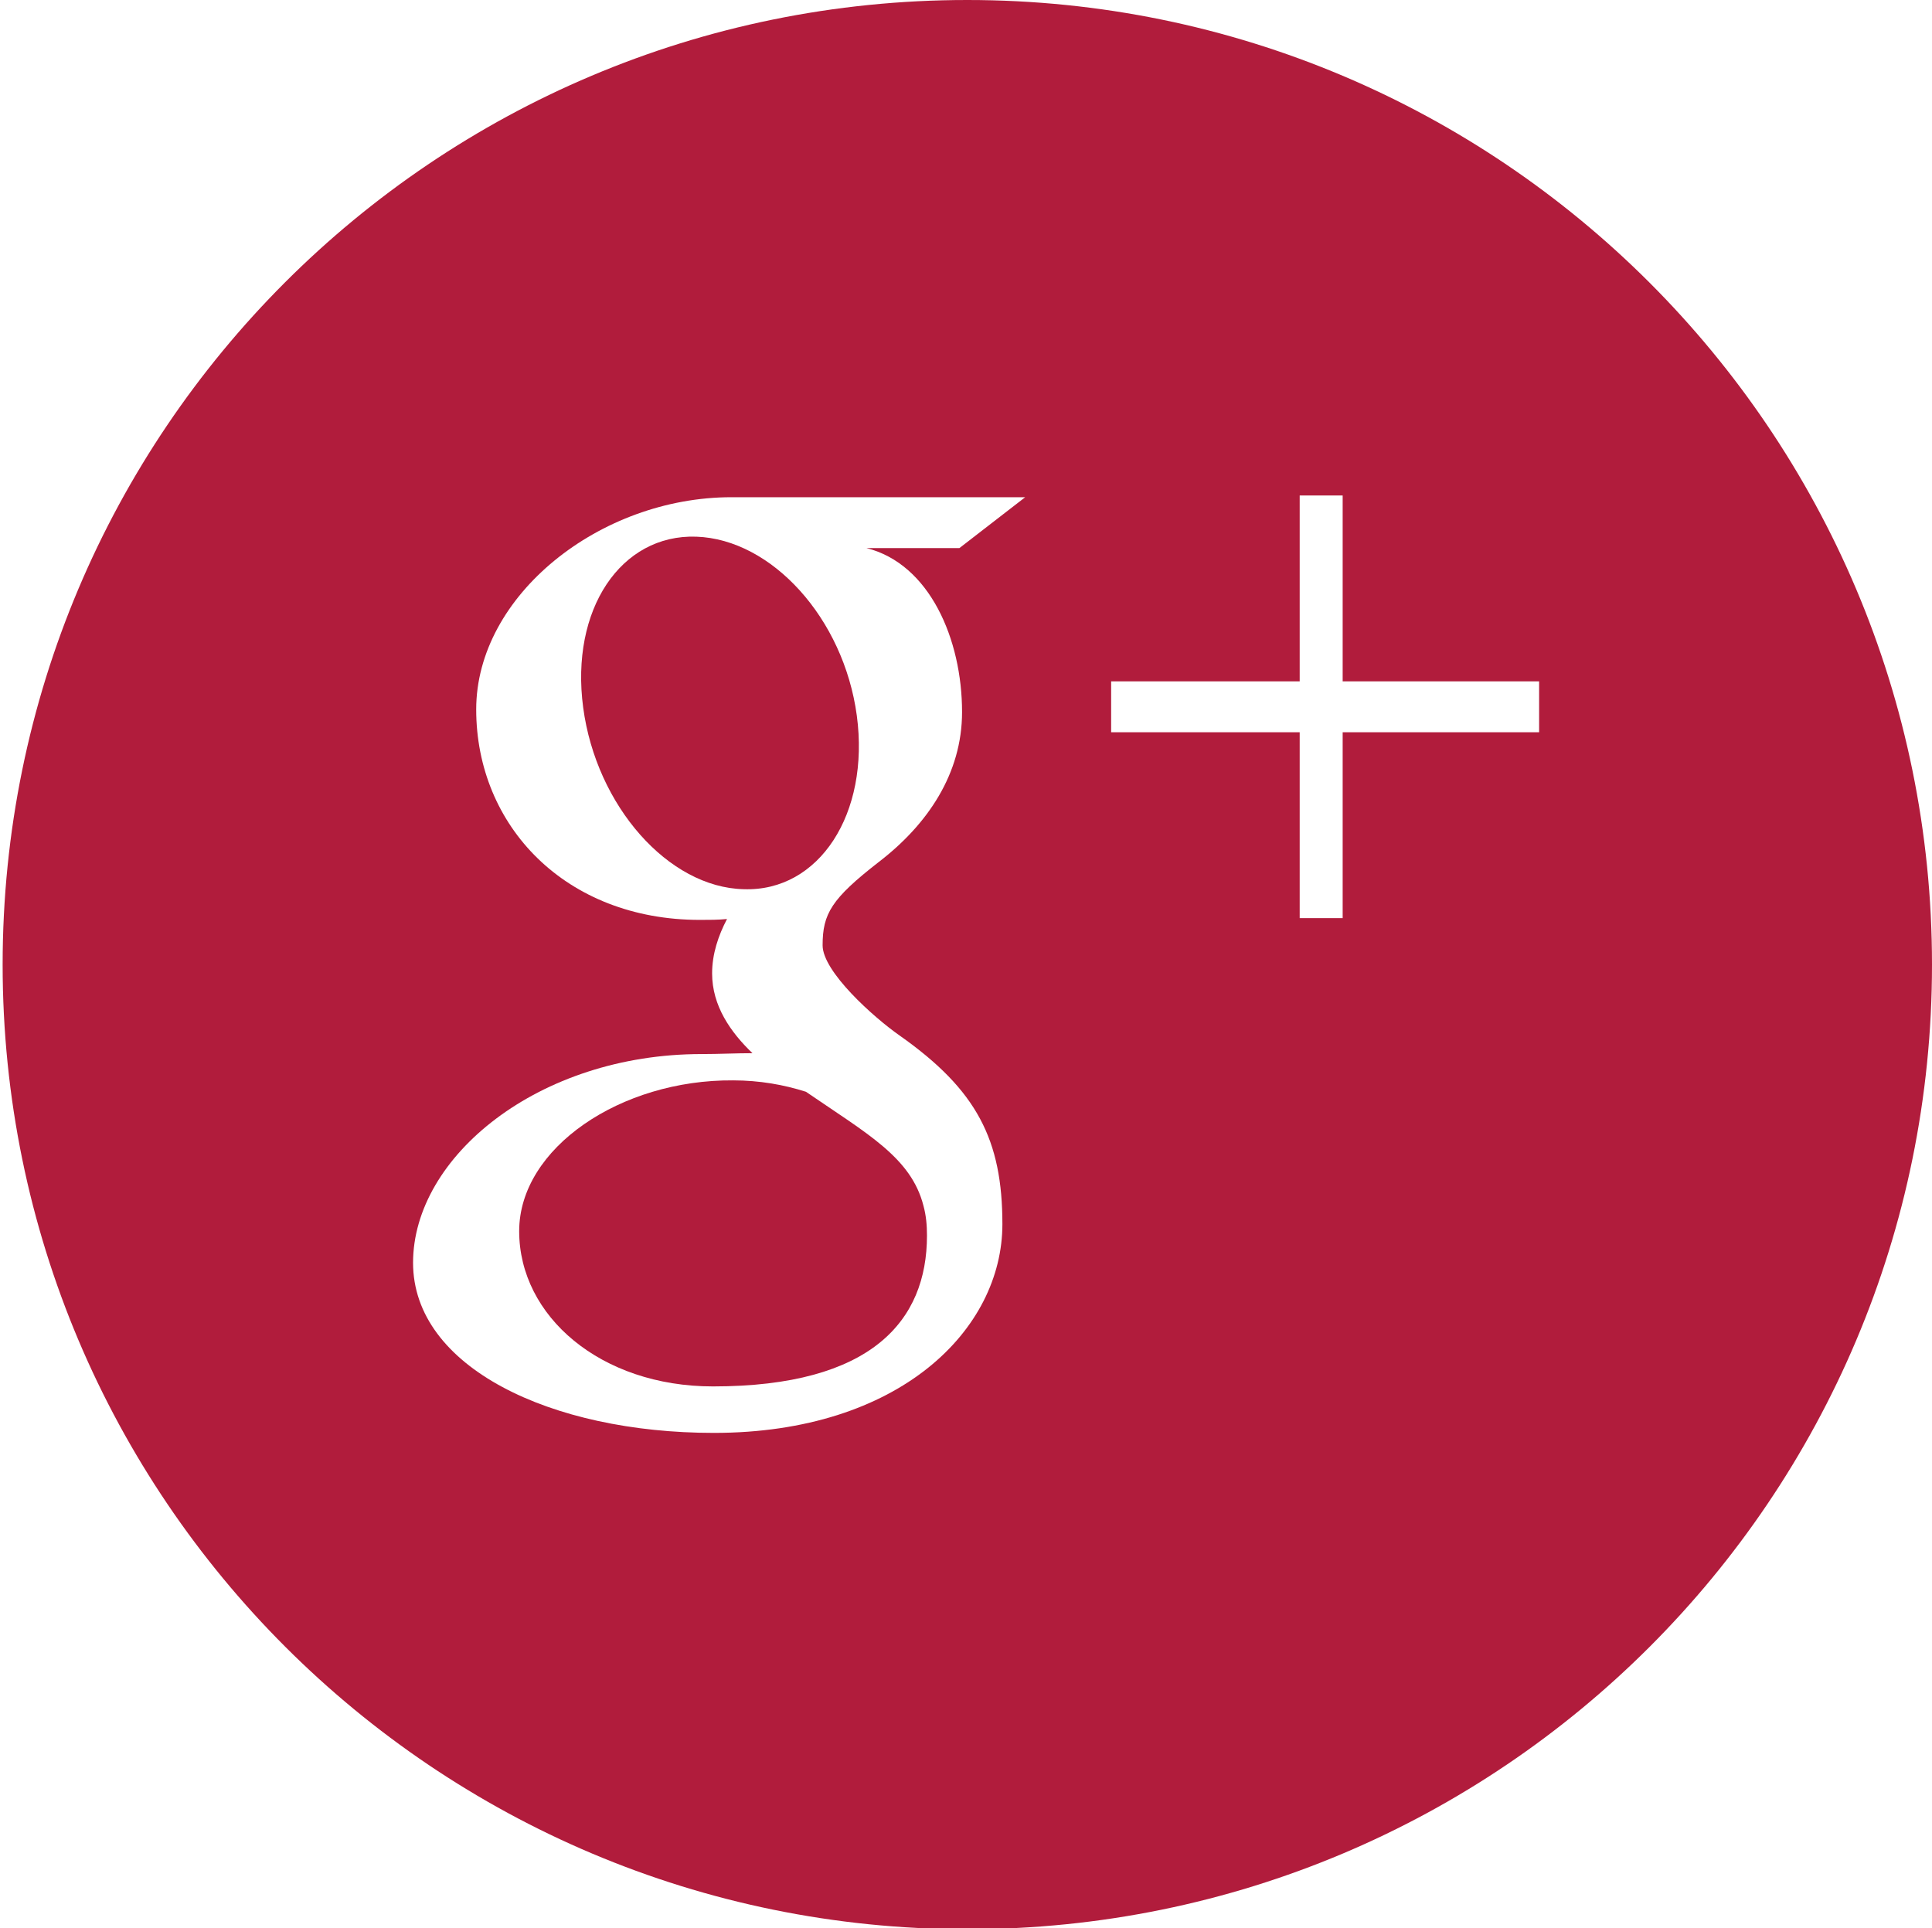 <?xml version="1.0" encoding="utf-8"?>
<!-- Generator: Adobe Illustrator 17.1.0, SVG Export Plug-In . SVG Version: 6.00 Build 0)  -->
<!DOCTYPE svg PUBLIC "-//W3C//DTD SVG 1.1//EN" "http://www.w3.org/Graphics/SVG/1.1/DTD/svg11.dtd">
<svg version="1.1" id="レイヤー_1" xmlns:ev="http://www.w3.org/2001/xml-events"
	 xmlns="http://www.w3.org/2000/svg" xmlns:xlink="http://www.w3.org/1999/xlink" x="0px" y="0px" viewBox="65.3 115.6 220.3 219.9"
	 enable-background="new 65.3 115.6 220.3 219.9" xml:space="preserve">
<g>
	<path fill="#B11C3C" d="M148.9,238.8c-12.8-0.1-24.4,7.7-24.4,17.2c0,9.7,9.3,17.7,22.1,17.7c18.1,0,24.4-7.5,24.4-17.2
		c0-1.2-0.1-2.3-0.4-3.4c-1.4-5.5-6.4-8.2-13.4-13C154.7,239.3,151.9,238.8,148.9,238.8z"/>
	<path fill="#B11C3C" d="M144.7,176.8c-8.6-0.3-14.4,8.3-12.9,19.5c1.5,11.2,9.7,20.5,18.3,20.7c8.6,0.3,14.4-8.6,12.9-19.8
		C161.5,186.1,153.3,177.1,144.7,176.8z"/>
	<path fill="#B11C3C" d="M175.6,115.6c-60.8,0-110,49.2-110,110s49.3,110,110,110c60.8,0,110-49.2,110-110S236.3,115.6,175.6,115.6z
		 M175,196.8c0,7-3.9,12.8-9.5,17.1c-5.4,4.2-6.4,5.9-6.4,9.5c0,3,5.8,8.2,8.8,10.3c8.8,6.2,11.7,11.9,11.7,21.5
		c0,12-11.7,23.8-32.9,23.8c-18.6,0-34.3-7.5-34.3-19.4c0-12.1,14.3-23.8,32.9-23.8c2,0,3.9-0.1,5.8-0.1c-2.5-2.4-4.6-5.4-4.6-9.1
		c0-2.2,0.7-4.3,1.7-6.2c-1,0.1-2,0.1-3.1,0.1c-15.3,0-25.5-10.7-25.5-24c0-13,14.1-24.2,29.1-24.2c8.4,0,33.5,0,33.5,0l-7.5,5.8
		h-10.6C171.3,179.9,175,188.5,175,196.8z M240.8,199.1h-22.4v21.2h-4.9v-21.2H192v-5.8h21.5v-21.2h4.9v21.2h22.4V199.1z"/>
</g>
</svg>
